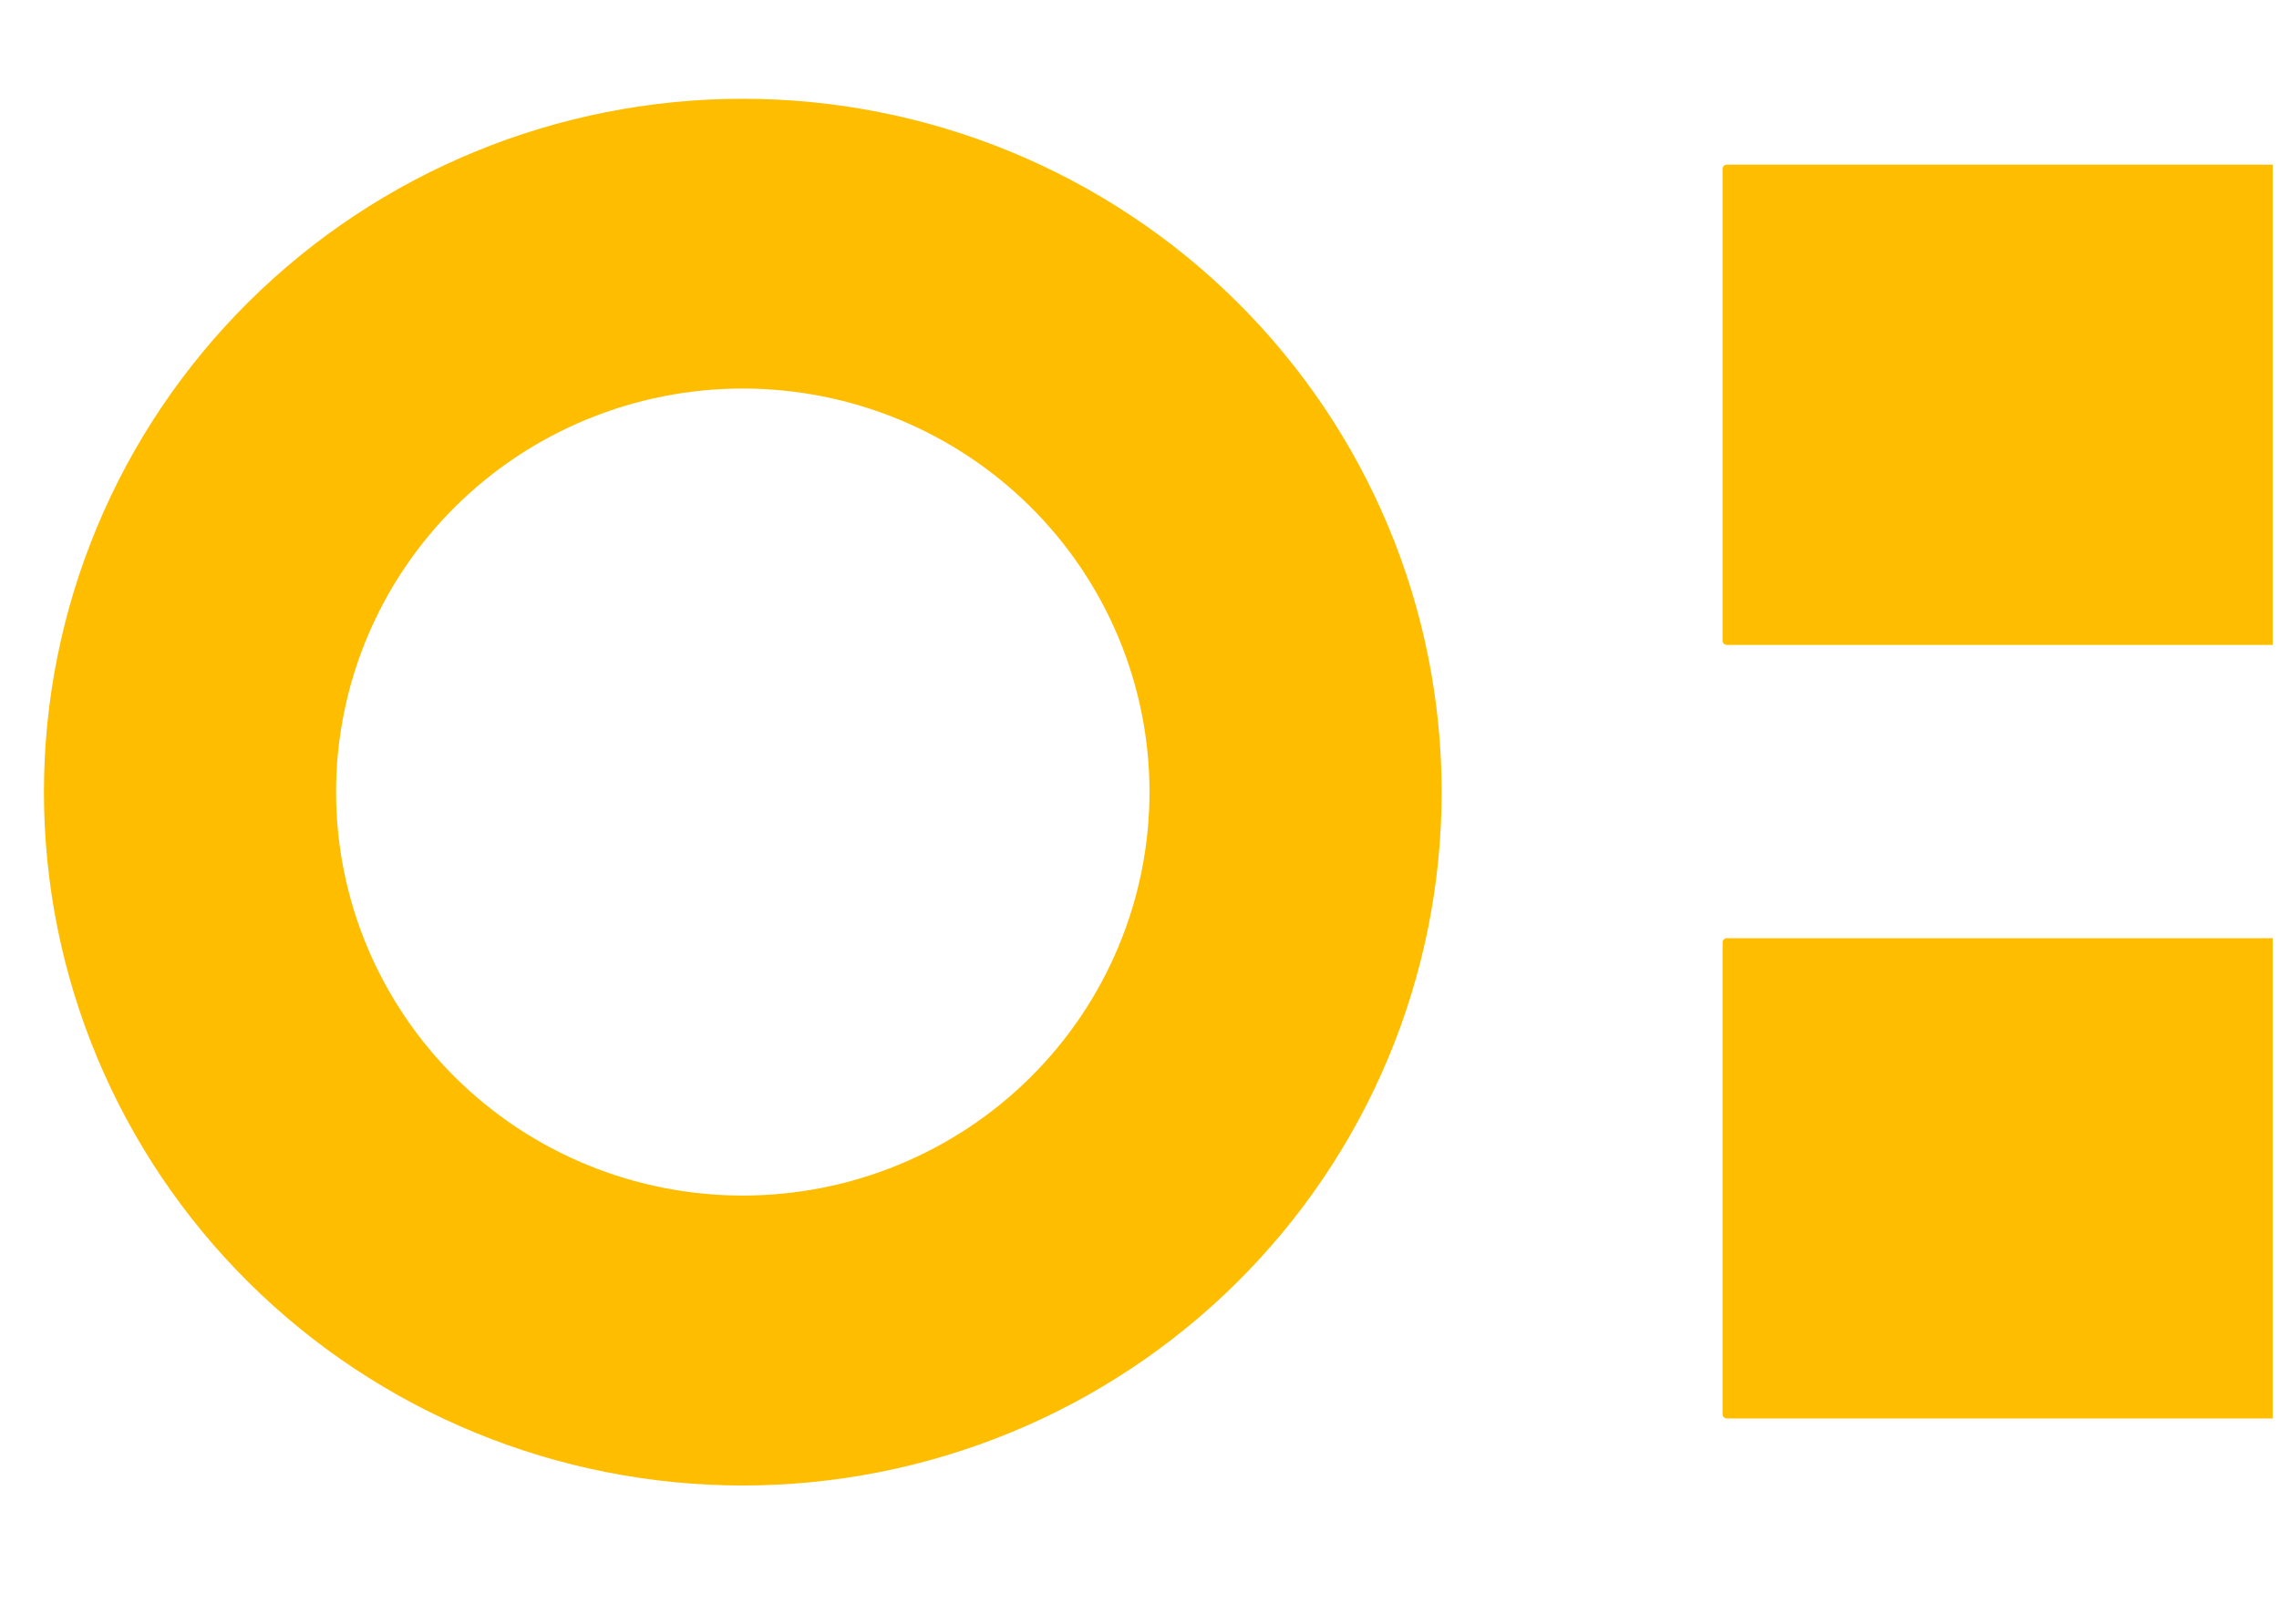 <svg width="181" height="129" viewBox="0 0 181 129" fill="none" xmlns="http://www.w3.org/2000/svg">
<g clip-path="url(#clip0_1047_93041)">
<path d="M114.497 62.93C114.497 70.164 113.061 77.327 110.272 84.01C107.482 90.693 103.394 96.765 98.24 101.88C93.086 106.995 86.967 111.052 80.233 113.82C73.499 116.589 66.282 118.013 58.993 118.013C44.272 118.013 30.154 112.21 19.745 101.88C9.337 91.55 3.489 77.539 3.489 62.93C3.489 48.321 9.337 34.311 19.745 23.981C30.154 13.651 44.272 7.847 58.993 7.847C66.282 7.847 73.499 9.272 80.233 12.04C86.967 14.809 93.086 18.866 98.24 23.981C103.394 29.096 107.482 35.168 110.272 41.851C113.061 48.534 114.497 55.697 114.497 62.93ZM91.294 62.923C91.294 58.714 90.459 54.545 88.835 50.656C87.212 46.766 84.833 43.233 81.833 40.256C78.834 37.279 75.273 34.918 71.354 33.307C67.435 31.696 63.235 30.867 58.993 30.867C50.426 30.867 42.21 34.244 36.152 40.256C30.095 46.268 26.691 54.421 26.691 62.923C26.691 71.425 30.095 79.579 36.152 85.591C42.21 91.602 50.426 94.98 58.993 94.98C63.235 94.98 67.435 94.15 71.354 92.54C75.273 90.928 78.834 88.567 81.833 85.591C84.833 82.614 87.212 79.08 88.835 75.191C90.459 71.301 91.294 67.133 91.294 62.923Z" fill="#FFBD00"/>
<path d="M180.508 13.078H137.151C136.959 13.078 136.804 13.232 136.804 13.422V50.89C136.804 51.08 136.959 51.234 137.151 51.234H180.508C180.699 51.234 180.855 51.08 180.855 50.89V13.422C180.855 13.232 180.699 13.078 180.508 13.078Z" fill="#FFBD00"/>
<path d="M180.51 74.534H137.152C136.961 74.534 136.806 74.688 136.806 74.878V112.345C136.806 112.535 136.961 112.689 137.152 112.689H180.51C180.701 112.689 180.857 112.535 180.857 112.345V74.878C180.857 74.688 180.701 74.534 180.51 74.534Z" fill="#FFBD00"/>
</g>
<defs>
<clipPath id="clip0_1047_93041">
<rect width="180" height="129" fill="white" transform="translate(0.5)"/>
</clipPath>
</defs>
</svg>
